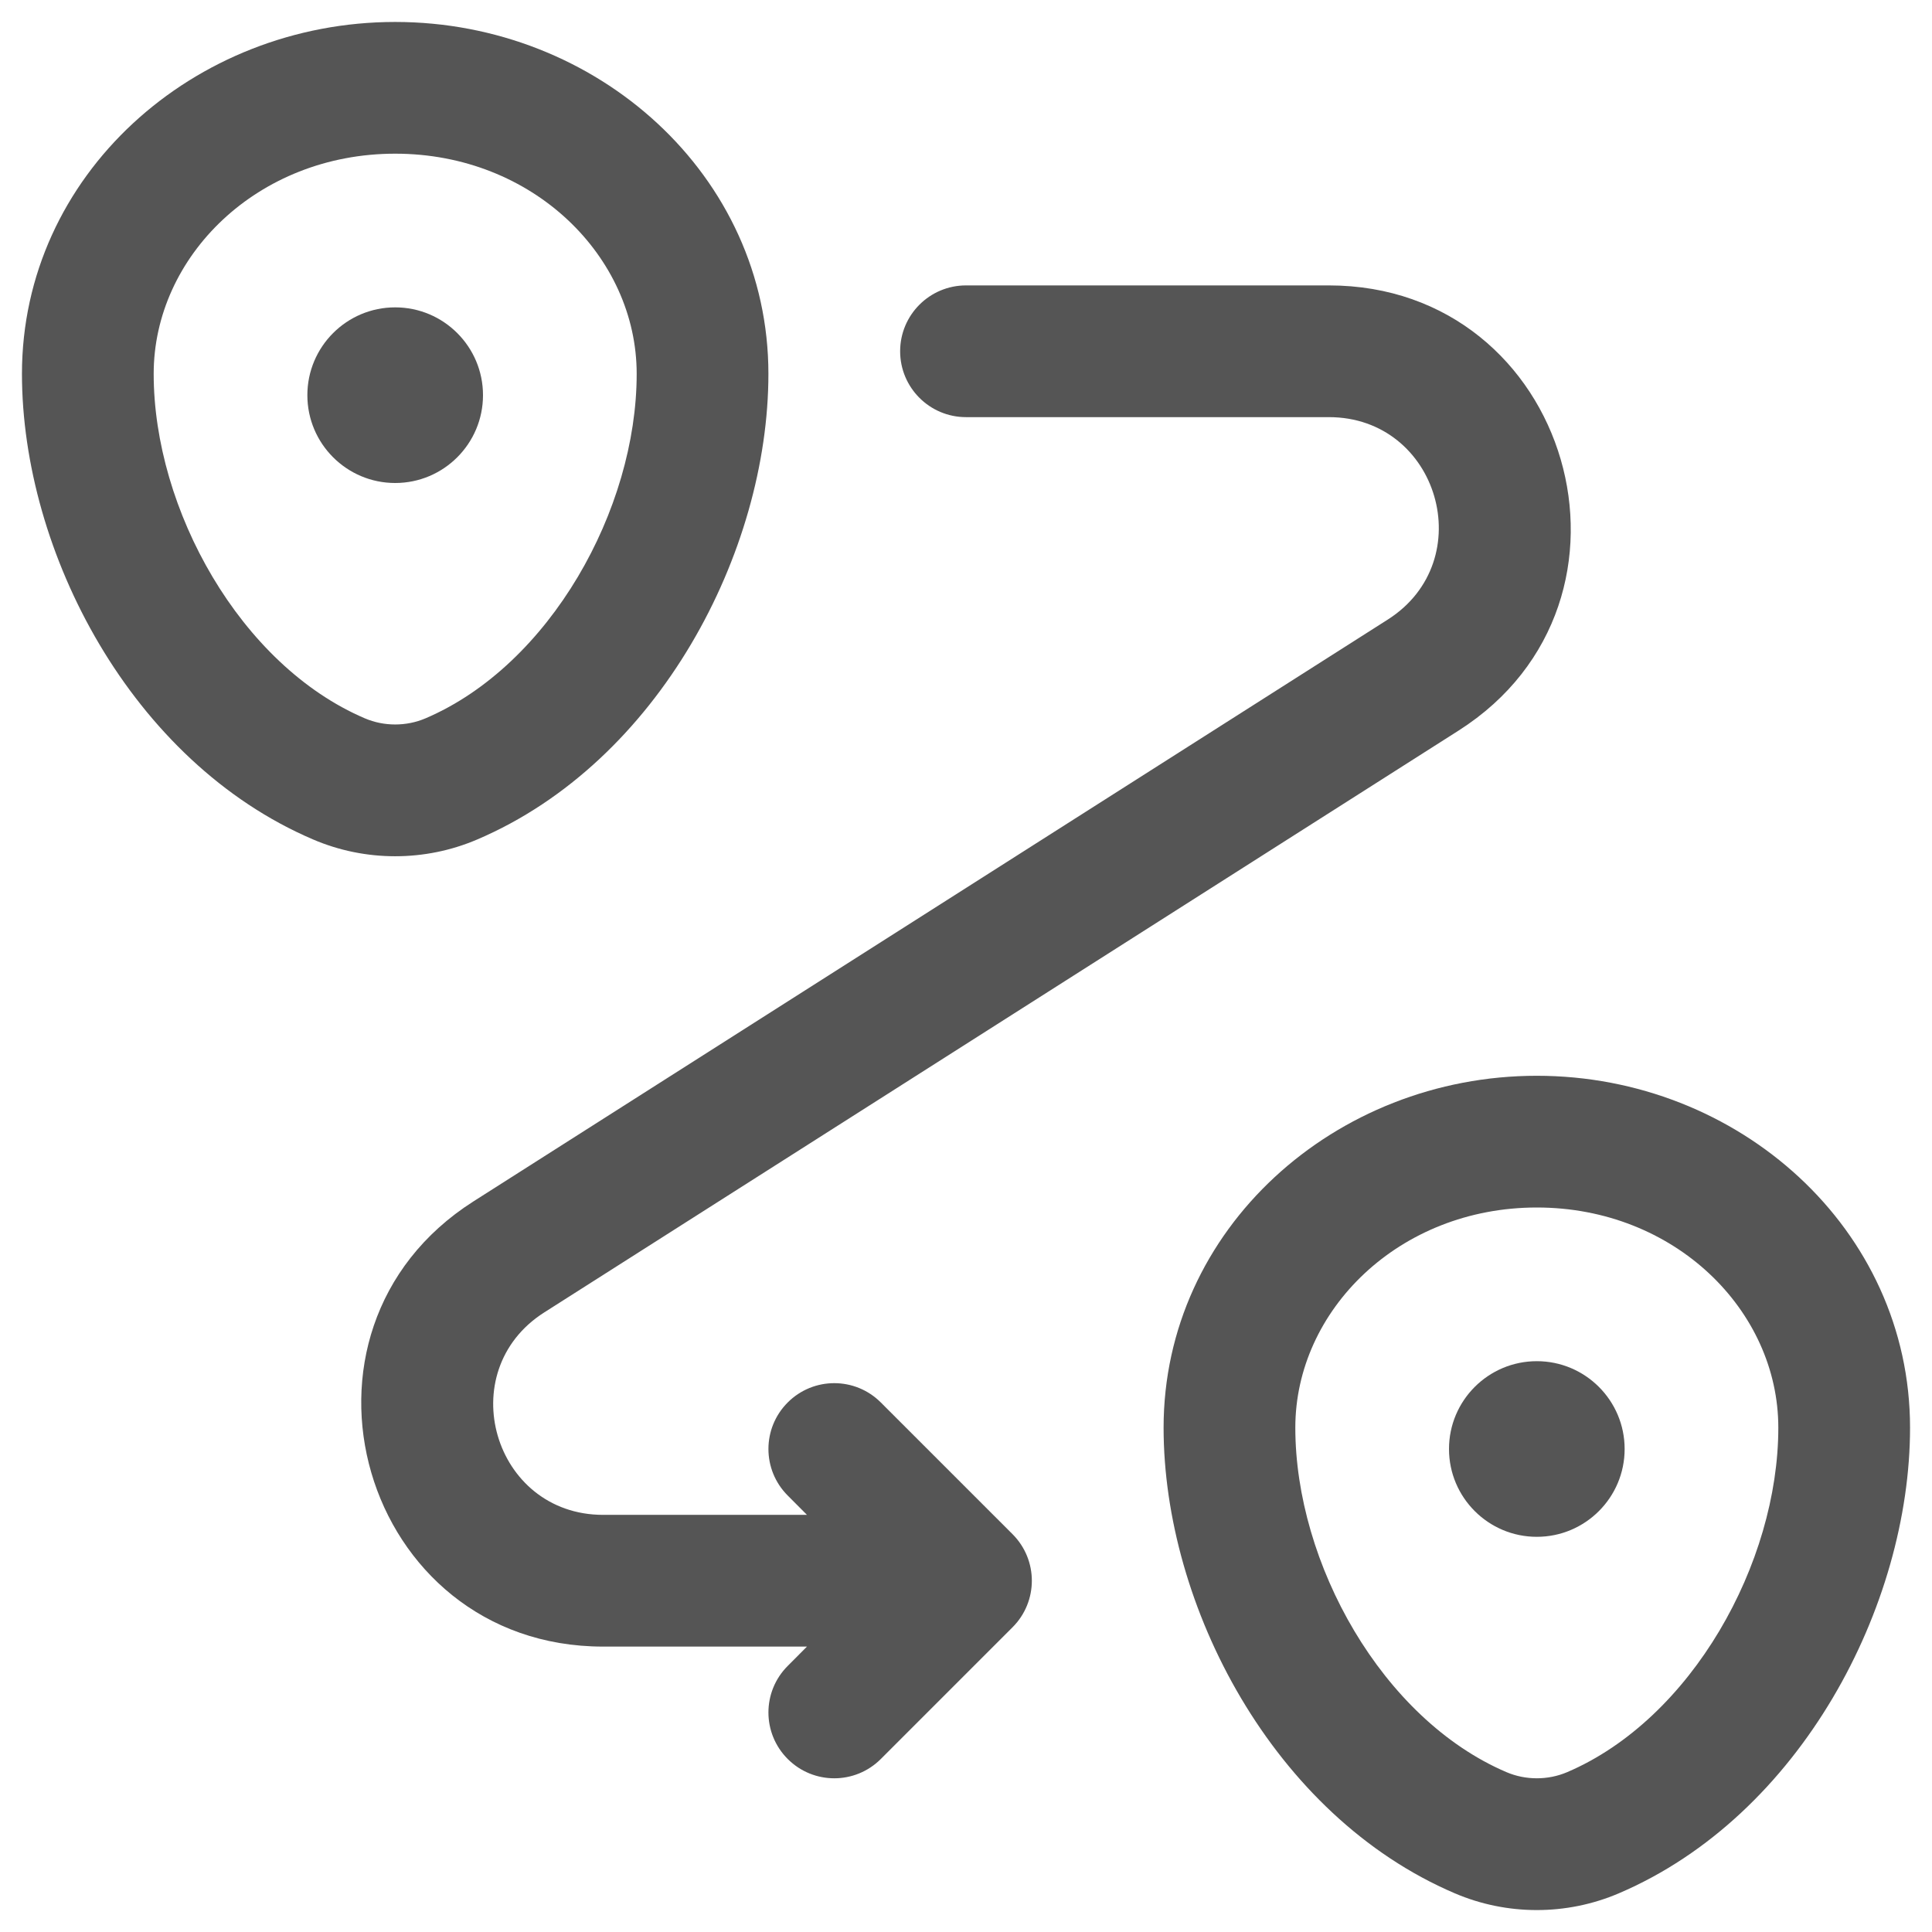 <svg width="22" height="22" viewBox="0 0 22 22" fill="none" xmlns="http://www.w3.org/2000/svg">
<path d="M18.5 16.5C18.5 17.052 18.052 17.5 17.5 17.5C16.948 17.5 16.5 17.052 16.5 16.5C16.5 15.948 16.948 15.5 17.5 15.5C18.052 15.5 18.5 15.948 18.5 16.5Z" fill="#555555"/>
<path d="M5.5 4.5C5.5 5.052 5.052 5.5 4.5 5.5C3.948 5.5 3.5 5.052 3.5 4.5C3.5 3.948 3.948 3.5 4.5 3.5C5.052 3.5 5.5 3.948 5.5 4.5Z" fill="#555555"/>
<path fill-rule="evenodd" clip-rule="evenodd" d="M0.25 4.257C0.25 1.994 2.204 0.25 4.5 0.25C6.796 0.25 8.75 1.994 8.75 4.257C8.75 6.284 7.504 8.675 5.435 9.559C4.84 9.814 4.16 9.814 3.565 9.559C1.496 8.675 0.25 6.284 0.25 4.257ZM4.5 1.75C2.93 1.75 1.75 2.922 1.75 4.257C1.75 5.801 2.738 7.575 4.155 8.18C4.373 8.273 4.627 8.273 4.845 8.18C6.262 7.575 7.25 5.801 7.25 4.257C7.25 2.922 6.07 1.75 4.5 1.75ZM10.25 4C10.25 3.586 10.586 3.25 11 3.25H15.132C17.883 3.25 18.929 6.843 16.608 8.32L6.197 14.945C5.142 15.617 5.618 17.25 6.868 17.25H9.189L8.97 17.03C8.677 16.737 8.677 16.263 8.97 15.97C9.263 15.677 9.737 15.677 10.03 15.97L11.53 17.47C11.823 17.763 11.823 18.237 11.53 18.53L10.03 20.03C9.737 20.323 9.263 20.323 8.97 20.03C8.677 19.737 8.677 19.263 8.97 18.97L9.189 18.75H6.868C4.117 18.75 3.071 15.157 5.392 13.68L15.803 7.055C16.858 6.383 16.382 4.75 15.132 4.75H11C10.586 4.75 10.25 4.414 10.25 4ZM13.25 16.257C13.25 13.994 15.204 12.25 17.5 12.25C19.796 12.25 21.75 13.994 21.75 16.257C21.75 18.284 20.504 20.675 18.435 21.559C17.84 21.814 17.16 21.814 16.565 21.559C14.496 20.675 13.25 18.284 13.25 16.257ZM17.5 13.75C15.93 13.75 14.75 14.922 14.75 16.257C14.75 17.801 15.738 19.575 17.155 20.18C17.373 20.273 17.627 20.273 17.845 20.18C19.262 19.575 20.25 17.801 20.25 16.257C20.25 14.922 19.07 13.75 17.5 13.75Z" fill="#555555"/>
</svg>
